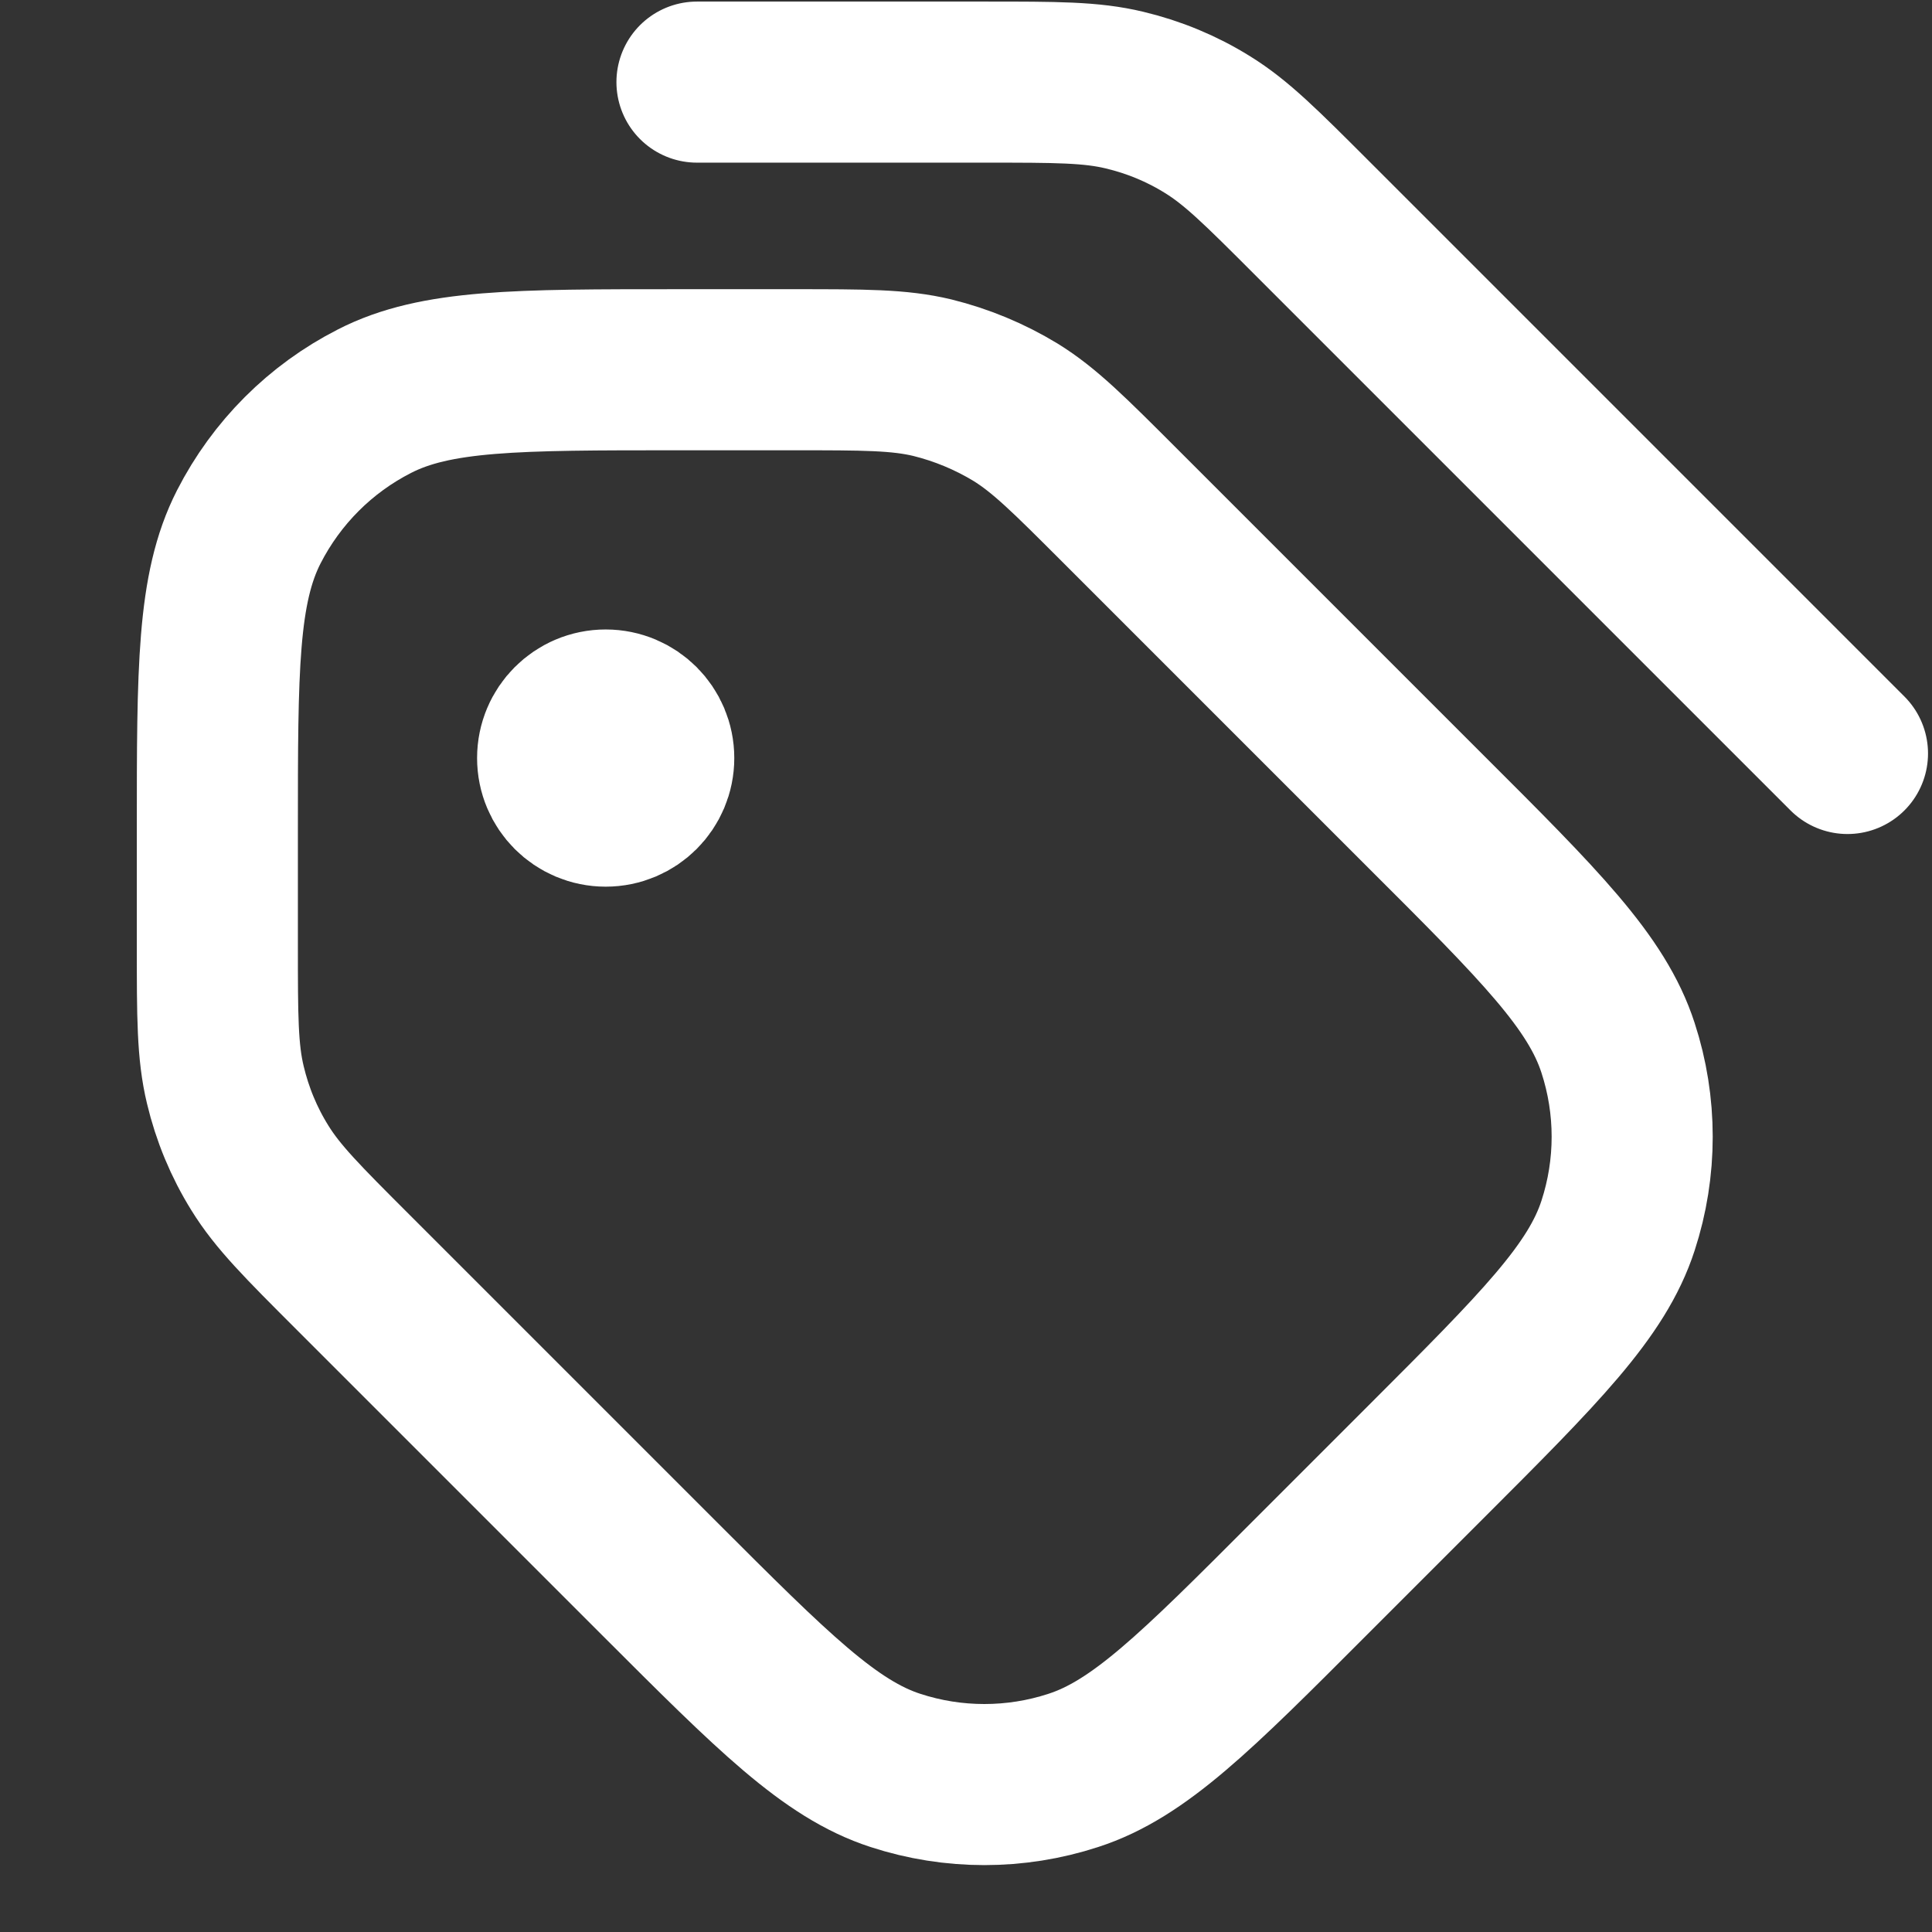<?xml version="1.0" encoding="UTF-8"?>
<svg id="Layer_1" data-name="Layer 1" xmlns="http://www.w3.org/2000/svg" version="1.1" viewBox="0 0 800 800">
  <rect x="0" y="0" width="800" height="800" fill="#333333" stroke="none"/>
  <defs>
    <style>
      .cls-1 {
        fill: none;
        stroke: #fff;
        stroke-linecap: round;
        stroke-linejoin: round;
        stroke-width: 66.7px;
      }
    </style>
  </defs>
  <path class="cls-1" d="M288.6,34h119.6c29.1,0,43.7,0,57.4,3.3,12.2,2.9,23.8,7.7,34.4,14.3,12,7.4,22.3,17.7,42.9,38.3l222.1,222.1M250.9,313.9h.4M328.7,153.1h-48.1c-66.7,0-100.1,0-125.5,13-22.4,11.4-40.6,29.6-52.1,52.1-13,25.5-13,58.8-13,125.5v48.1c0,29.1,0,43.7,3.3,57.4,2.9,12.2,7.7,23.8,14.3,34.4,7.4,12,17.7,22.3,38.3,42.9l127,127c47.2,47.2,70.8,70.8,97.9,79.6,23.9,7.8,49.7,7.8,73.6,0,27.2-8.8,50.8-32.4,97.9-79.6l48.1-48.1c47.2-47.2,70.8-70.8,79.6-97.9,7.8-23.9,7.8-49.7,0-73.6-8.8-27.2-32.4-50.8-79.6-97.9l-127-127c-20.6-20.6-30.9-30.9-42.9-38.3-10.7-6.5-22.3-11.3-34.4-14.3-13.7-3.3-28.3-3.3-57.4-3.3ZM270.7,313.9c0,11-8.9,19.9-19.9,19.9s-19.9-8.9-19.9-19.9,8.9-19.9,19.9-19.9,19.9,8.9,19.9,19.9Z"/>
</svg>